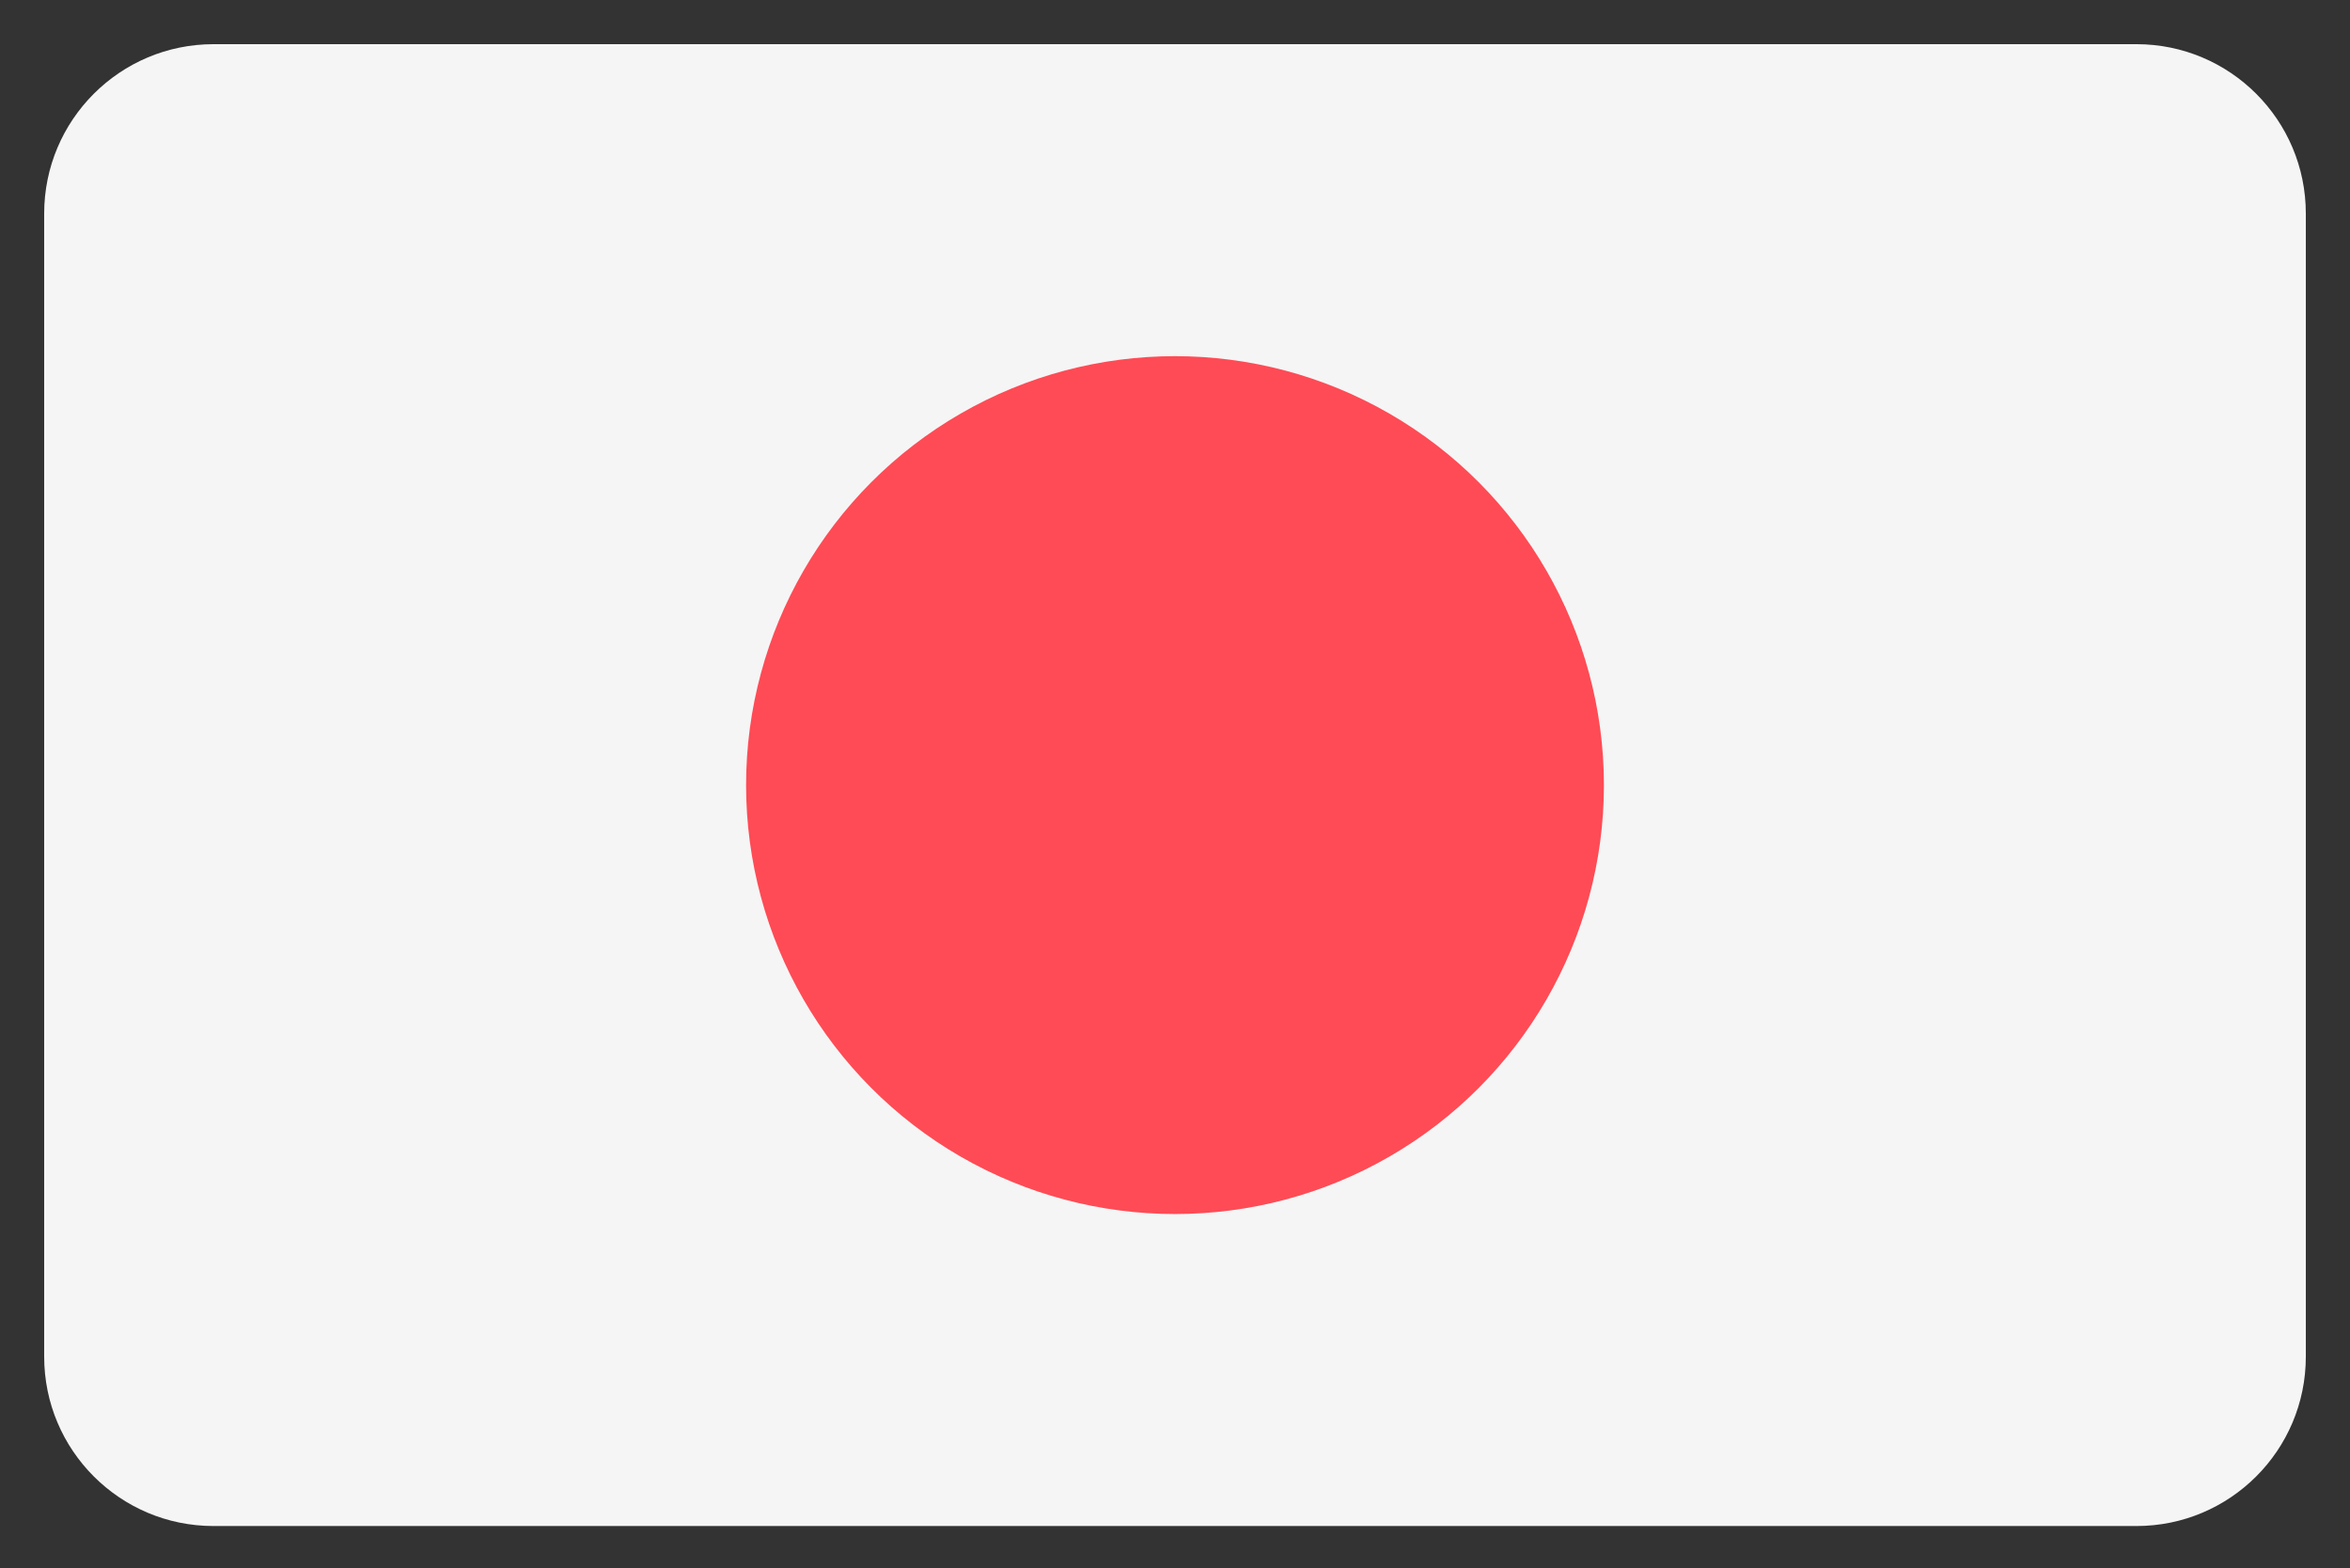 <?xml version="1.0" encoding="UTF-8"?>
<svg width="532px" height="355px" viewBox="0 0 532 355" version="1.1" xmlns="http://www.w3.org/2000/svg" xmlns:xlink="http://www.w3.org/1999/xlink">
    <rect x="0" y="0" width="532" height="355" fill="#333333" stroke="none"/>
    <title>icon-japanese-colour</title>
    <g id="icon-japanese-colour" stroke="none" stroke-width="1" fill="none" fill-rule="evenodd">
        <g id="japan" transform="translate(10, 10)" fill-rule="nonzero">
            <path d="M473.655,0 L38.345,0 C17.167,0 0,17.167 0,38.345 L0,297.105 C0,318.282 17.167,335.45 38.345,335.45 L473.655,335.45 C494.832,335.45 512,318.283 512,297.105 L512,38.345 C512,17.167 494.833,0 473.655,0 Z" id="Path" fill="#F5F5F5"></path>
            <circle id="Oval" fill="#FF4B55" cx="256" cy="167.724" r="97.1"></circle>
        </g>
    </g>
</svg>